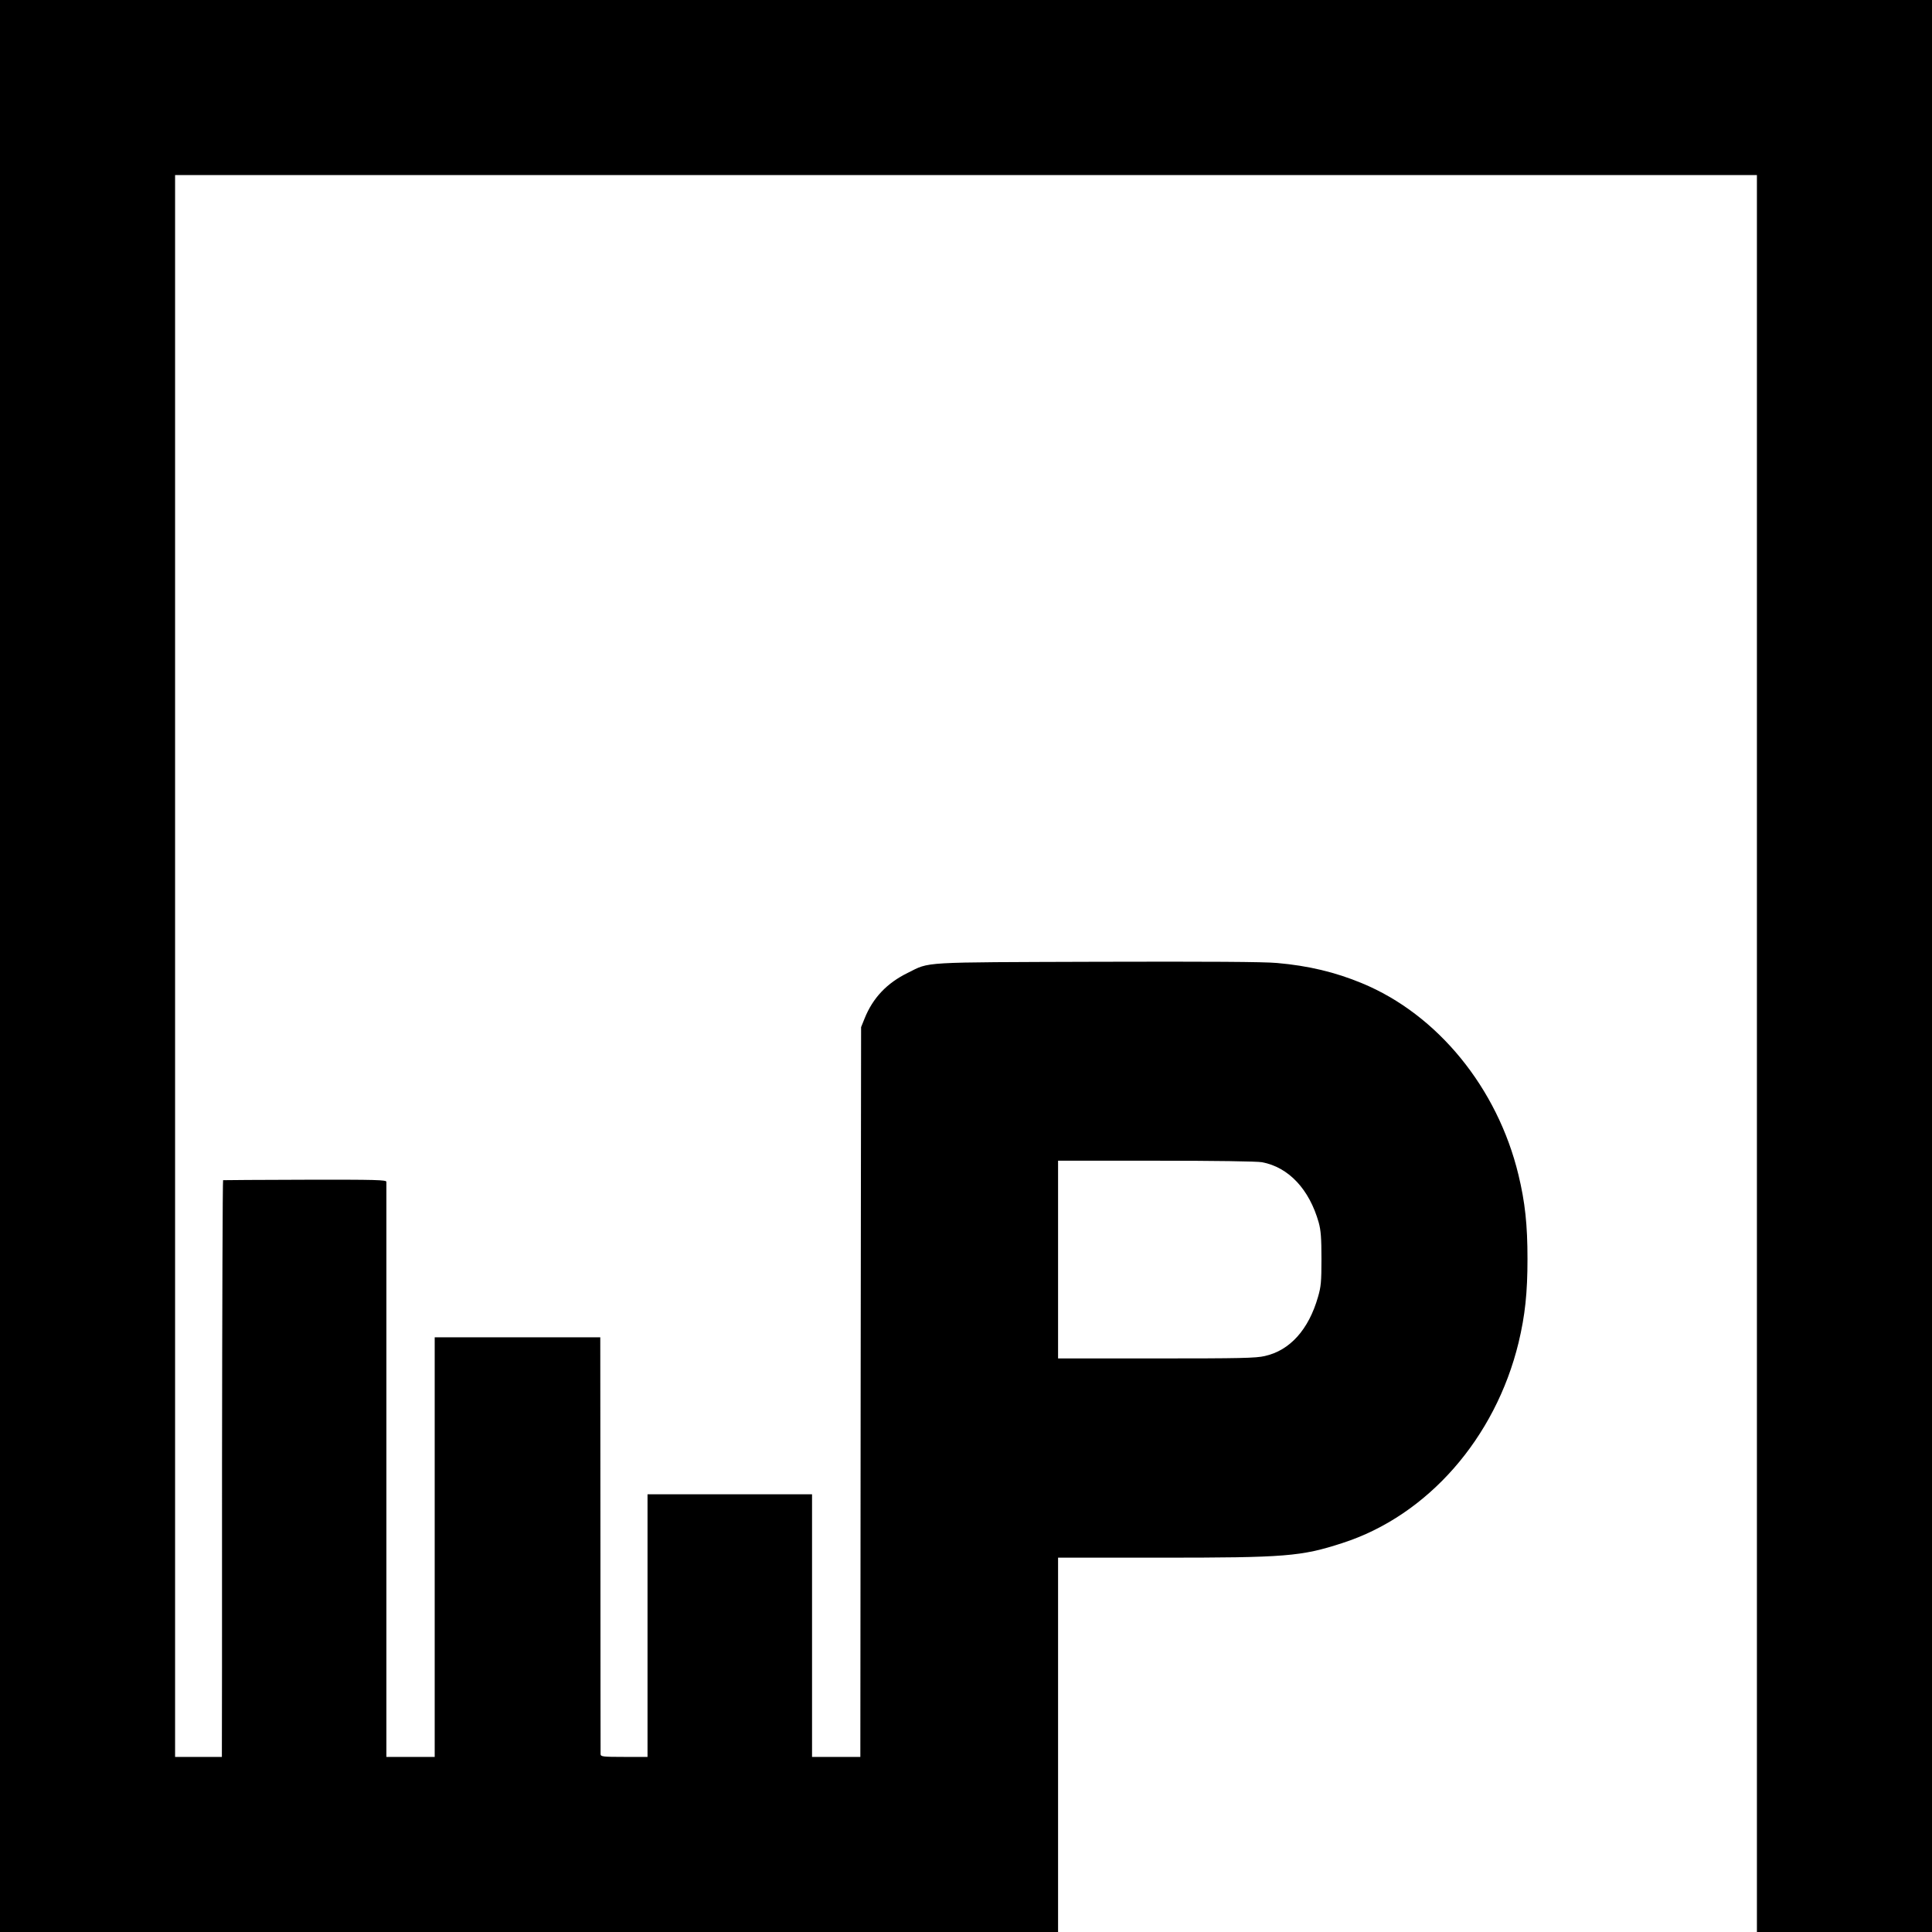 <?xml version="1.0" standalone="no"?>
<!DOCTYPE svg PUBLIC "-//W3C//DTD SVG 20010904//EN"
 "http://www.w3.org/TR/2001/REC-SVG-20010904/DTD/svg10.dtd">
<svg version="1.0" xmlns="http://www.w3.org/2000/svg"
 width="1280pt" height="1280pt" viewBox="0 0 1280 1280"
 preserveAspectRatio="xMidYMid meet">
<g transform="translate(0,1280) scale(0.1,-0.1)"
fill="#000000" stroke="none">
<path d="M0 6400 l0 -6400 3505 0 3505 0 0 1240 0 1240 678 0 c831 0 932 8
1206 97 564 182 1013 694 1167 1328 43 180 59 329 59 555 0 226 -16 375 -60
557 -139 576 -536 1062 -1037 1269 -176 73 -355 116 -563 134 -86 8 -459 10
-1190 8 -1185 -4 -1106 1 -1255 -73 -139 -68 -232 -166 -287 -303 l-23 -57 -3
-2417 -2 -2418 -160 0 -160 0 0 870 0 870 -545 0 -545 0 0 -870 0 -870 -155 0
c-141 0 -155 2 -156 18 0 9 -1 635 -1 1389 l-1 1373 -548 0 -549 0 0 -1278 c0
-702 0 -1328 0 -1389 l0 -113 -160 0 -160 0 0 1898 c0 1043 0 1904 0 1912 0
13 -65 15 -537 14 -296 -1 -541 -2 -545 -3 -3 0 -6 -848 -7 -1884 0 -1035 0
-1894 -1 -1909 l0 -28 -155 0 -155 0 0 5240 0 5240 5240 0 5240 0 0 -5820 0
-5820 580 0 580 0 0 6400 0 6400 -6400 0 -6400 0 0 -6400z m8361 -1300 c177
-33 314 -180 376 -400 14 -51 18 -102 18 -240 0 -152 -3 -185 -23 -253 -62
-216 -186 -354 -352 -391 -59 -14 -164 -16 -719 -16 l-651 0 0 655 0 655 649
0 c392 0 670 -4 702 -10z"/>
</g>
</svg>
